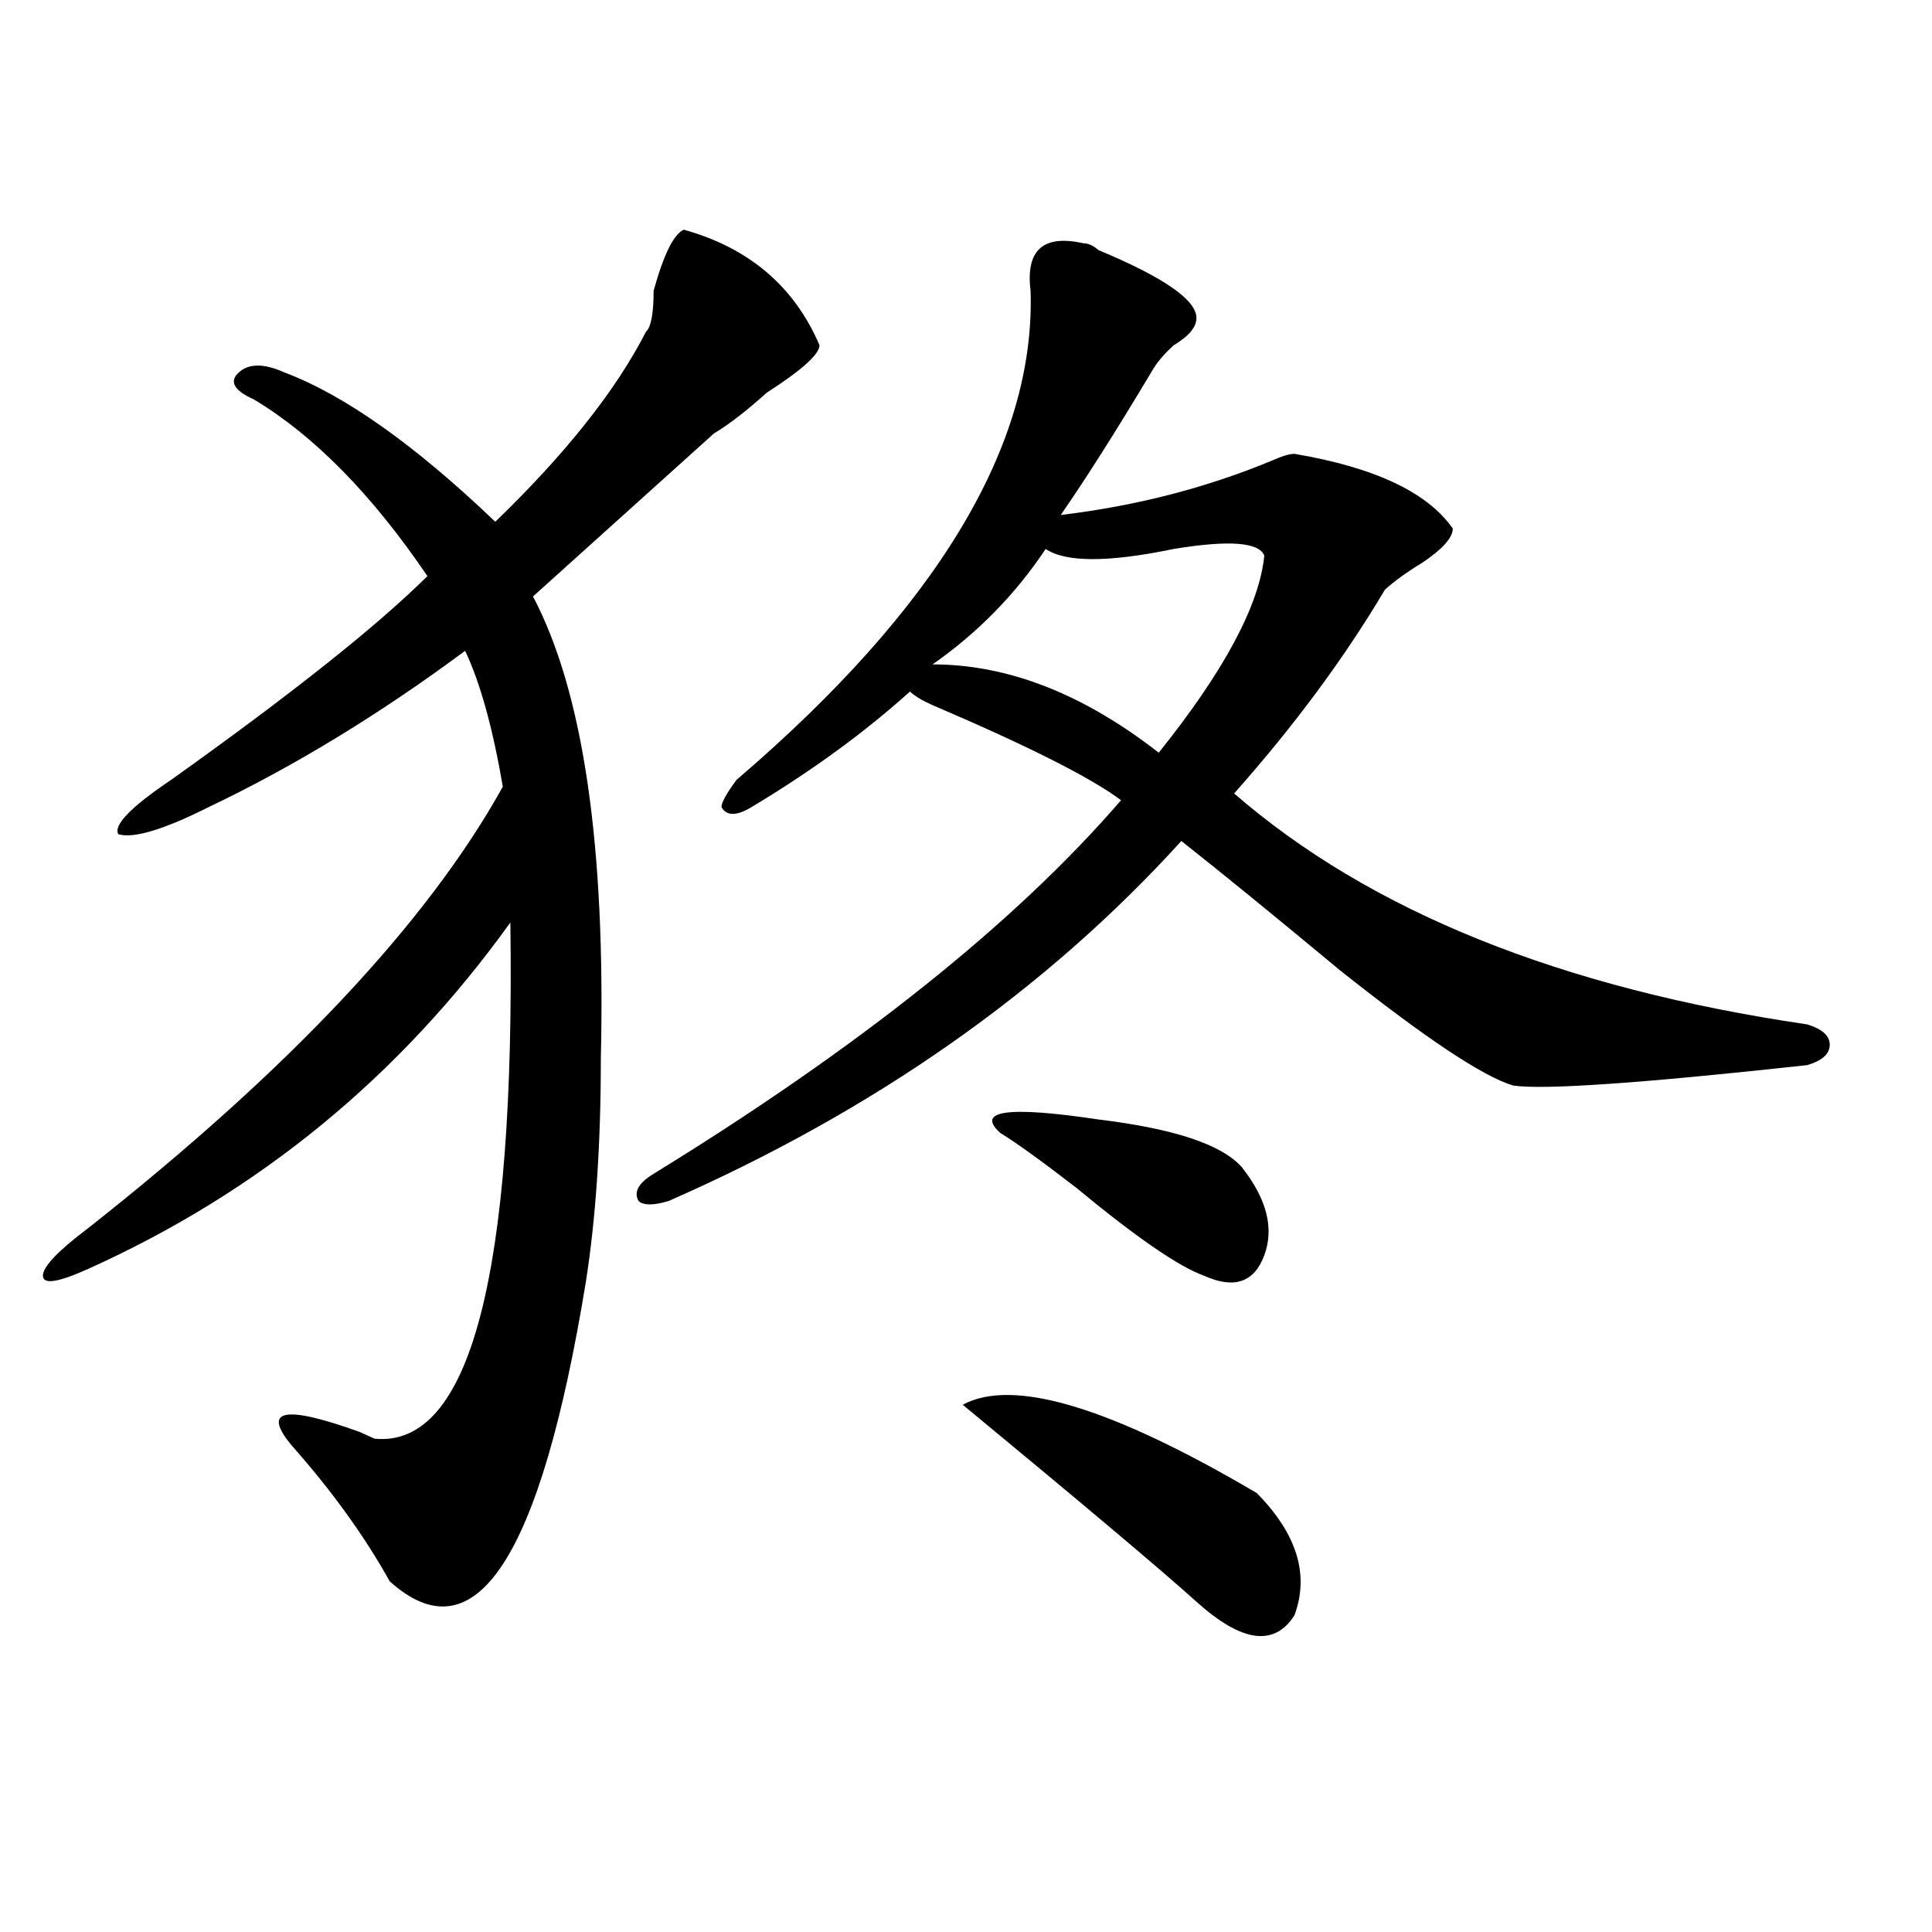 <?xml version="1.0" encoding="utf-8"?>
<!-- Generator: Adobe Illustrator 16.0.0, SVG Export Plug-In . SVG Version: 6.00 Build 0)  -->
<!DOCTYPE svg PUBLIC "-//W3C//DTD SVG 1.1//EN" "http://www.w3.org/Graphics/SVG/1.1/DTD/svg11.dtd">
<svg version="1.1" id="图层_1" xmlns="http://www.w3.org/2000/svg" xmlns:xlink="http://www.w3.org/1999/xlink" x="0px" y="0px"
	 width="1000px" height="1000px" viewBox="0 0 1000 1000" enable-background="new 0 0 1000 1000" xml:space="preserve">
<path d="M353.918,118.891c33.779,9.394,57.193,29.333,70.242,59.766c0,4.724-9.146,12.909-27.316,24.609
	c-10.427,9.394-19.512,16.425-27.316,21.094c-49.45,44.55-80.669,72.675-93.656,84.375c25.975,49.219,37.682,128.925,35.121,239.063
	c0,44.55-2.622,83.222-7.805,116.016C279.773,806.744,245.933,858.325,201.727,818.5c-13.049-23.4-29.938-46.856-50.73-70.313
	c-15.609-18.731-3.902-21.094,35.121-7.031l7.805,3.516c49.389,4.725,72.803-84.375,70.242-267.188
	C206.909,557.19,134.045,616.956,45.633,656.781c-15.609,7.031-23.414,8.24-23.414,3.516c0-4.669,7.805-12.854,23.414-24.609
	c104.021-82.013,175.605-158.203,214.629-228.516c-5.244-30.432-11.707-53.888-19.512-70.313
	c-44.268,32.85-88.474,59.766-132.68,80.859c-23.414,11.756-39.023,16.425-46.828,14.063c-2.622-4.669,6.463-14.063,27.316-28.125
	c62.438-44.494,106.644-79.65,132.68-105.469c-28.658-42.188-58.535-72.62-89.754-91.406c-10.427-4.669-13.049-9.339-7.805-14.063
	c5.183-4.669,12.987-4.669,23.414,0c31.219,11.755,67.62,37.519,109.266,77.344c36.401-35.156,62.438-67.95,78.047-98.438
	c2.561-2.308,3.902-9.339,3.902-21.094C343.491,131.8,348.674,121.253,353.918,118.891z M560.742,125.922
	c2.561,0,5.183,1.208,7.805,3.516c33.779,14.063,50.73,25.817,50.73,35.156c0,4.724-3.902,9.394-11.707,14.063
	c-5.244,4.724-9.146,9.394-11.707,14.063c-18.231,30.487-33.841,55.097-46.828,73.828c39.023-4.669,75.425-14.063,109.266-28.125
	c5.183-2.308,9.085-3.516,11.707-3.516c41.584,7.031,68.9,19.94,81.949,38.672c0,4.725-5.244,10.547-15.609,17.578
	c-7.805,4.725-14.329,9.394-19.512,14.063c-20.854,35.156-46.828,70.313-78.047,105.469
	c70.242,60.975,169.081,100.8,296.578,119.531c7.805,2.362,11.707,5.878,11.707,10.547c0,4.725-3.902,8.24-11.707,10.547
	c-85.852,9.394-136.582,12.909-152.191,10.547c-15.609-4.669-45.548-24.609-89.754-59.766
	c-33.841-28.125-61.157-50.372-81.949-66.797c-70.242,77.344-158.716,139.472-265.359,186.328c-7.805,2.362-13.049,2.362-15.609,0
	c-2.622-4.669,0-9.338,7.805-14.063c106.644-65.588,187.313-130.078,241.945-193.359c-15.609-11.7-48.17-28.125-97.559-49.219
	c-5.244-2.307-9.146-4.669-11.707-7.031c-23.414,21.094-50.73,41.034-81.949,59.766c-7.805,4.725-13.049,4.725-15.609,0
	c0-2.307,2.561-7.031,7.805-14.063c104.021-89.044,154.752-173.419,152.191-253.125
	C530.804,129.438,539.889,121.253,560.742,125.922z M654.398,287.641c-2.622-7.031-18.231-8.185-46.828-3.516
	c-33.841,7.031-55.975,7.031-66.34,0c-15.609,23.456-35.121,43.396-58.535,59.766c39.023,0,78.047,15.271,117.07,45.703
	C633.545,347.406,651.776,313.459,654.398,287.641z M498.305,727.094c25.975-14.063,76.705,1.209,152.191,45.703
	c20.792,21.094,27.316,42.188,19.512,63.281c-10.427,16.369-27.316,14.063-50.73-7.031
	C601.046,812.622,560.742,778.675,498.305,727.094z M642.691,604.047c12.987,16.425,16.89,31.641,11.707,45.703
	c-5.244,14.063-15.609,17.578-31.219,10.547c-13.049-4.669-35.121-19.885-66.34-45.703c-18.231-14.063-31.219-23.4-39.023-28.125
	c-13.049-11.7,3.902-14.063,50.73-7.031C607.57,584.162,632.265,592.347,642.691,604.047z"/>
</svg>

